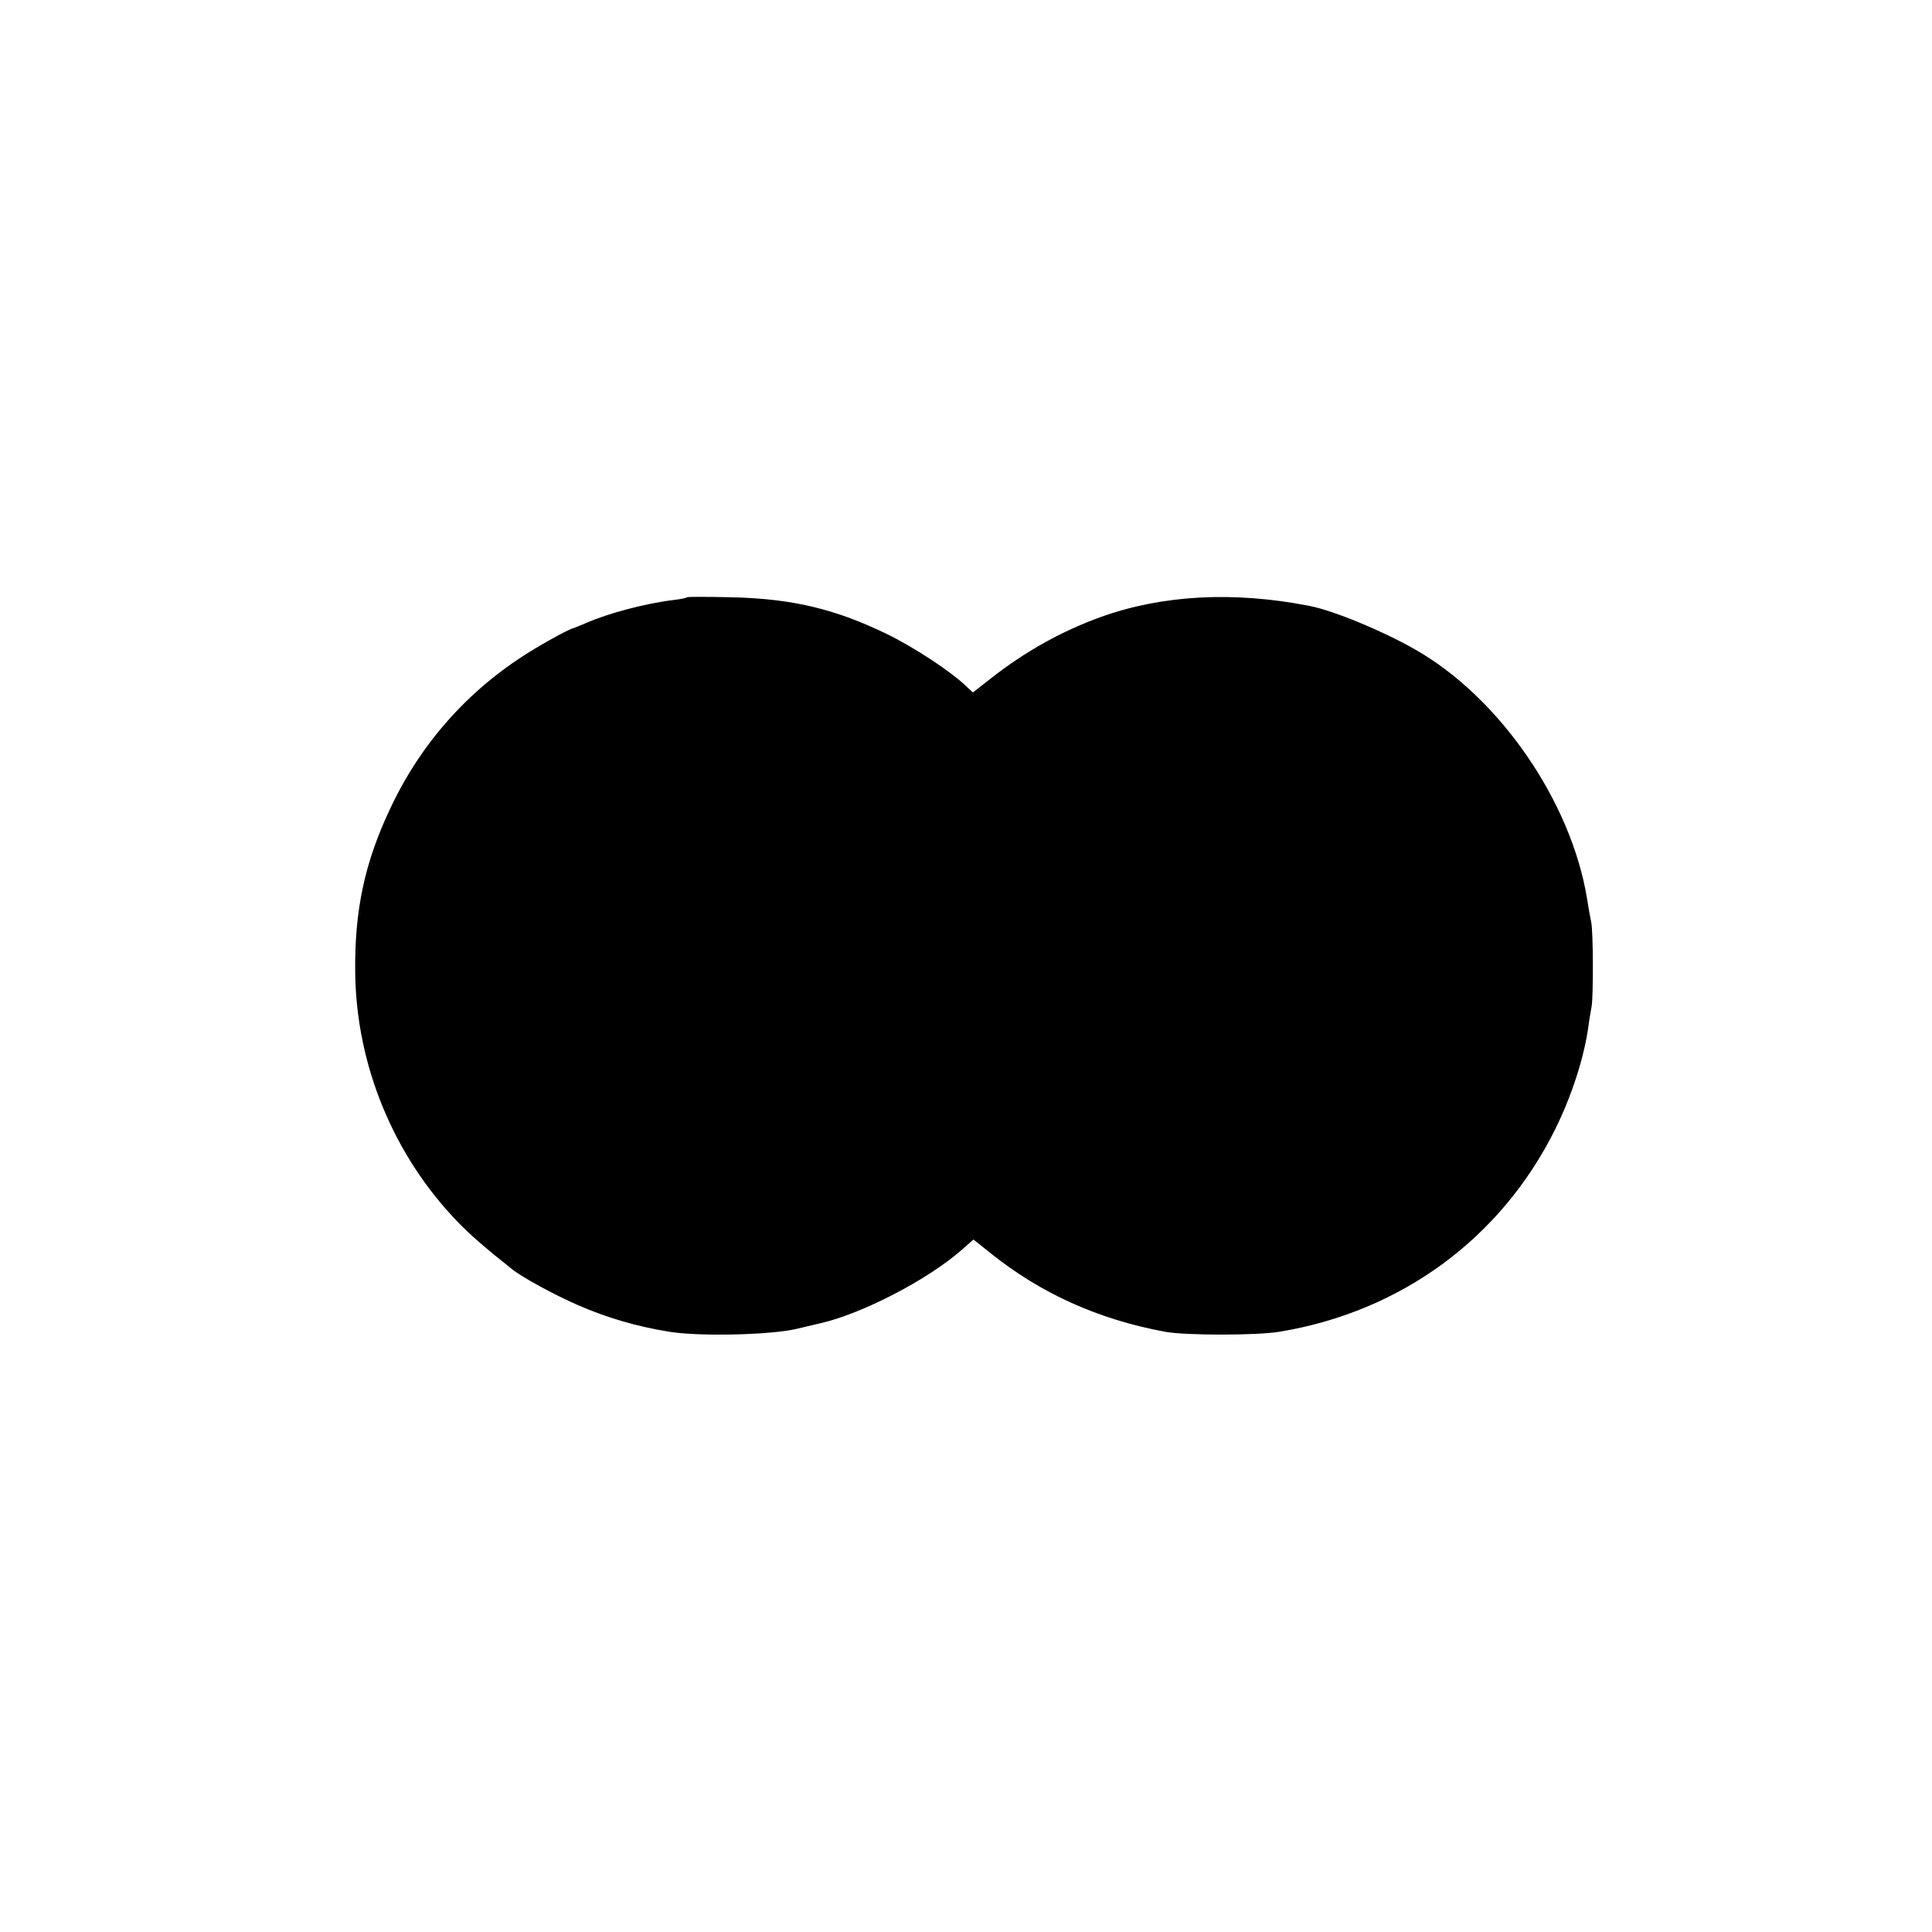 <svg version="1" xmlns="http://www.w3.org/2000/svg" width="933.333" height="933.333" viewBox="0 0 700 700"><path d="M248.9 216.4c-.2.3-2.4.7-4.9 1-10 1.2-23.7 4.8-31.8 8.4-2.1.9-3.9 1.6-4.2 1.7-1.6.4-7.5 3.5-14 7.4-23 13.7-40.9 33.3-52.4 57.6-9.4 19.7-13.2 37.2-12.9 60 .4 33.5 13.9 66.3 37.4 90.5 4.5 4.6 10 9.4 19.5 16.9 3.6 2.9 15.2 9.2 23.4 12.8 10.7 4.7 21.6 7.9 33.4 9.8 10.8 1.8 36.7 1.2 46.1-1 3.9-.9 7.7-1.8 8.5-2 15.2-3.4 39.1-15.8 51.4-26.6l4.3-3.8 6.4 5.1c18 14.4 38.7 23.8 62.9 28.3 7.3 1.4 33.5 1.4 41.7 0 44-7.3 80.1-33.8 99.7-73.2 6.1-12.3 10.5-26 12.1-37.3.3-2.5.9-5.9 1.2-7.5.6-3.8.6-27.2-.2-30.5-.3-1.4-1-5.2-1.5-8.5-5.8-35.2-31.7-72.8-62.3-90.2-11.9-6.8-29.6-14.1-38.4-15.8-27.2-5.3-53-4-75.3 4-14.2 5.1-27.5 12.5-40 22.3l-6.5 5.1-3-2.8c-5.3-5-18.7-13.8-28-18.3-18.9-9.2-34.5-12.9-56.6-13.4-8.6-.2-15.8-.2-16 0z"/></svg>